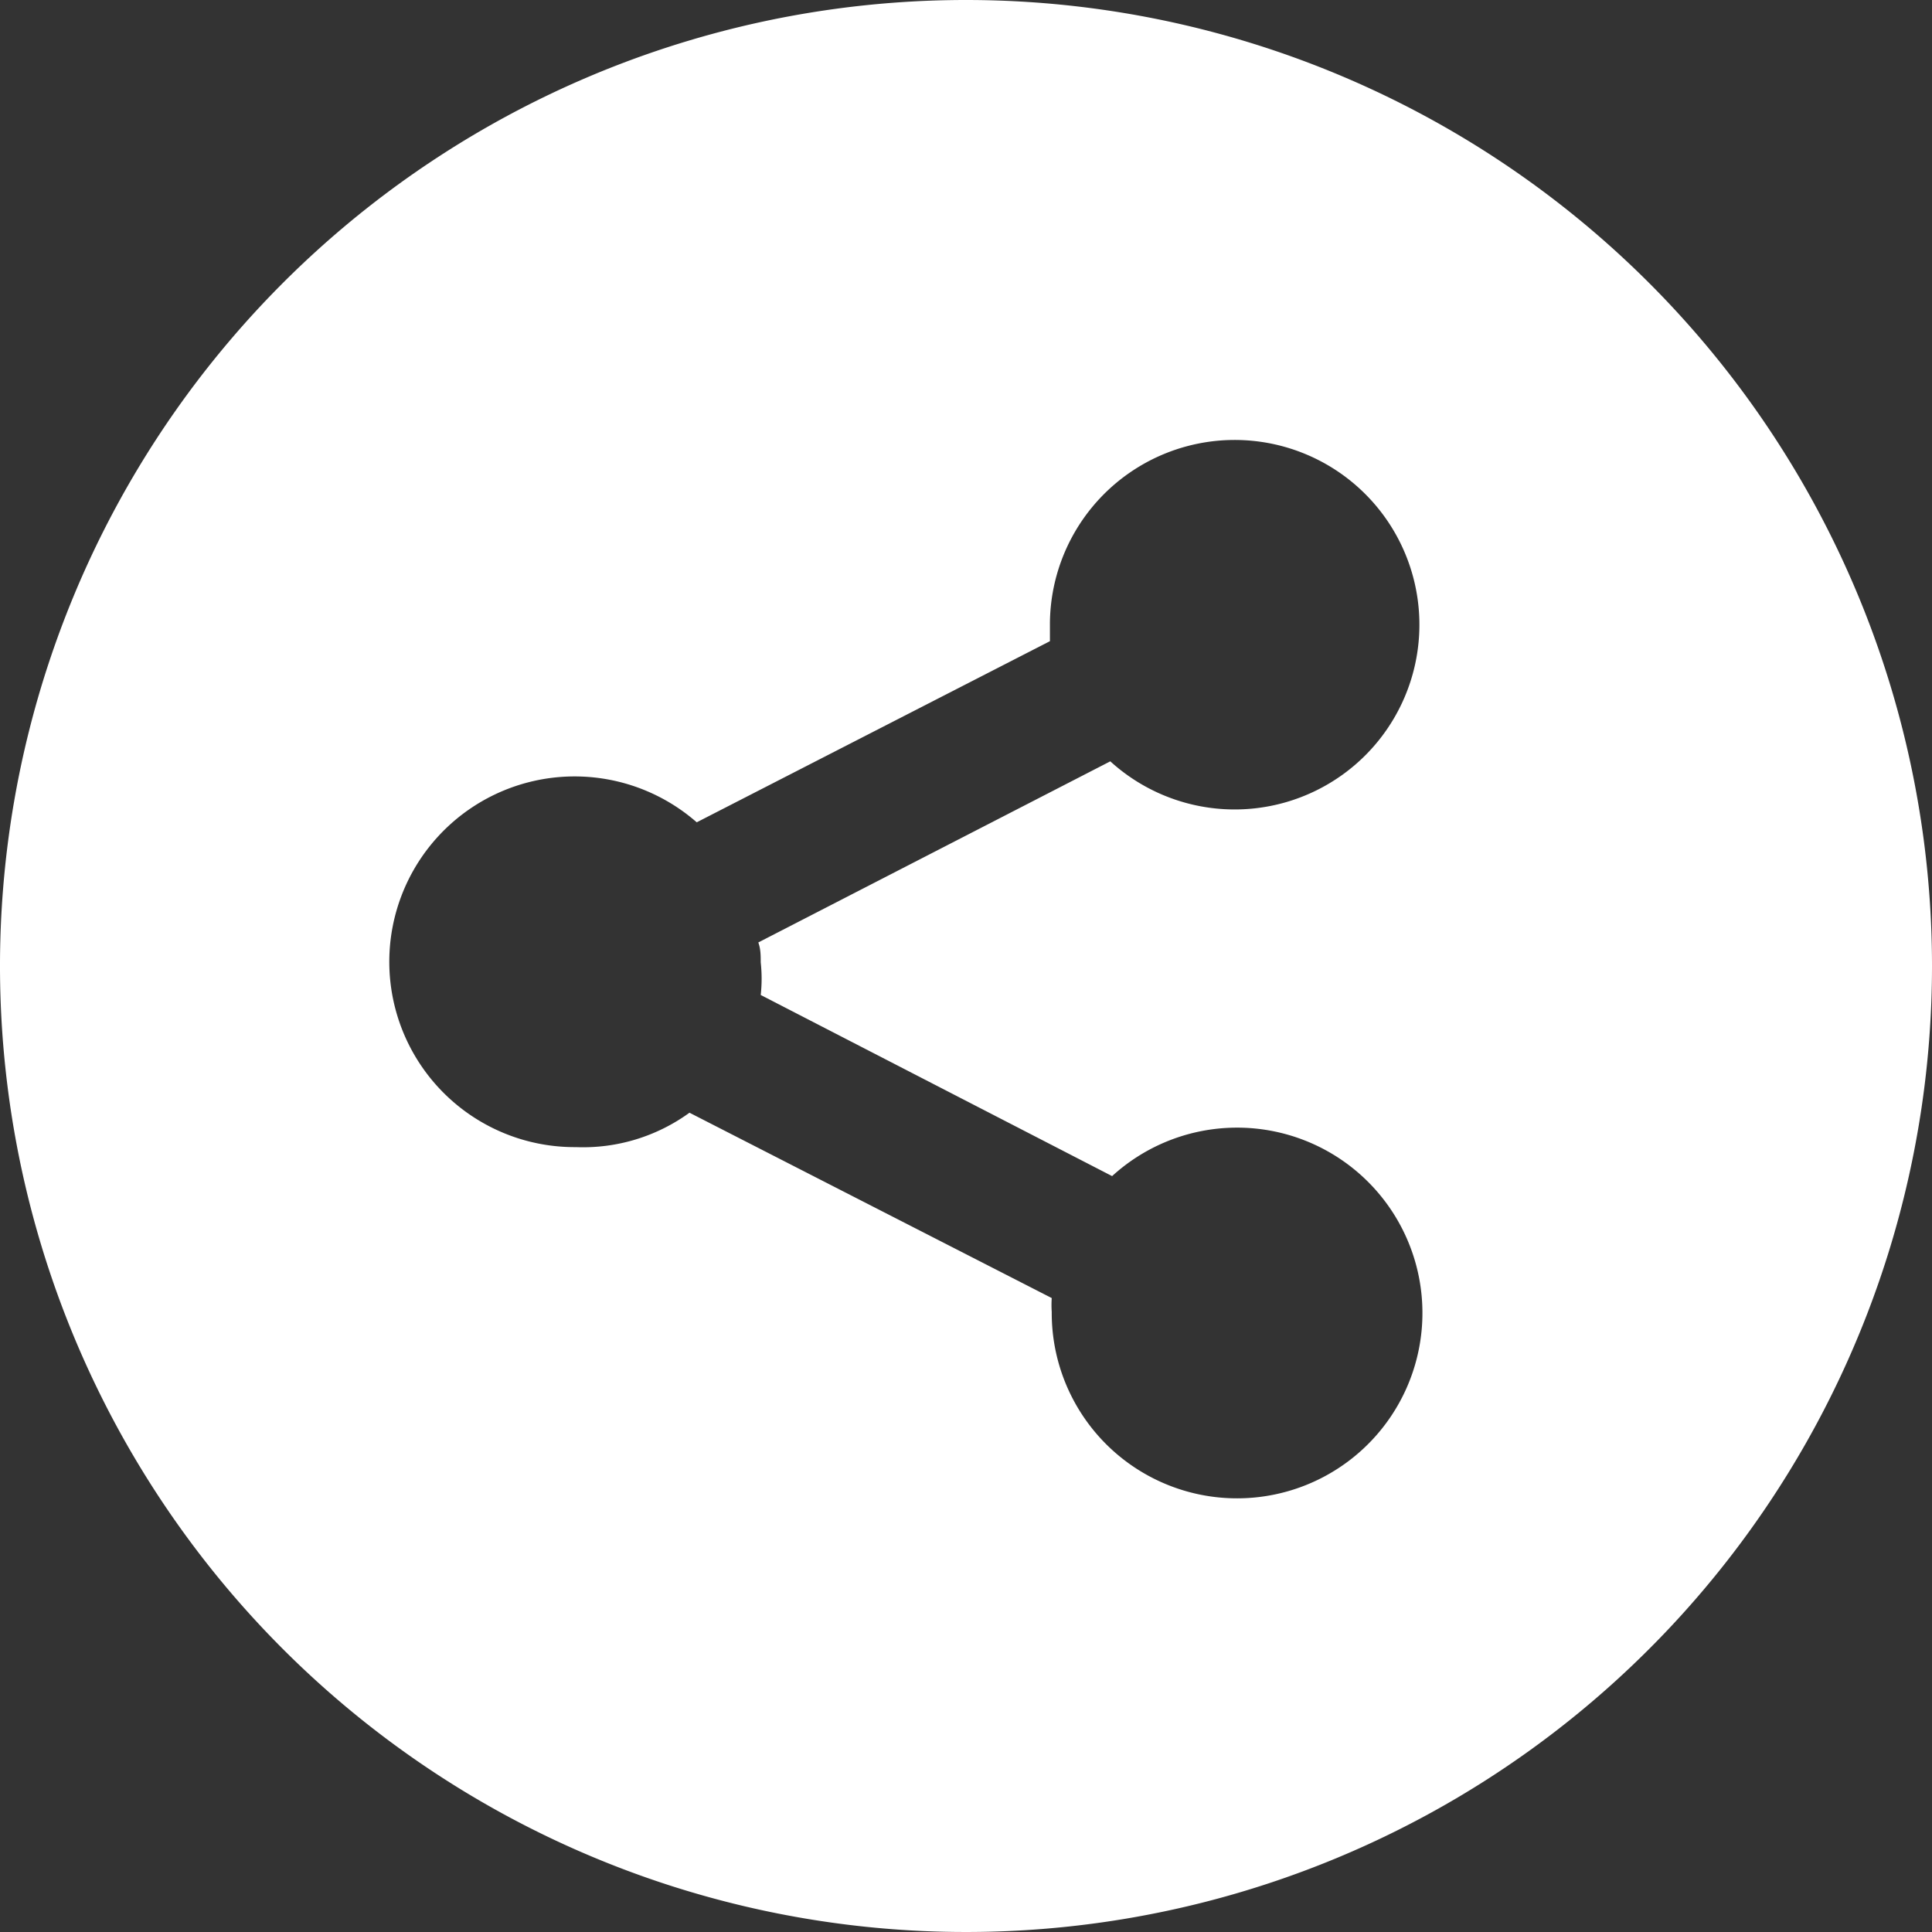 <svg xmlns="http://www.w3.org/2000/svg" viewBox="0 0 32 32"><rect x="0" y="0" width="32" height="32" fill="#333333" stroke="none"/><defs><style>.cls-1{fill:#fff;}</style></defs><g id="Layer_2" data-name="Layer 2"><g id="Layer_1-2" data-name="Layer 1"><path class="cls-1" d="M16,0A16,16,0,1,0,32,16,16,16,0,0,0,16,0ZM12.6,15.94a2.47,2.47,0,0,1,0,.54l5.82,3a3.07,3.07,0,1,1-1,2.25,1.69,1.69,0,0,1,0-.23l-6-3.07A3,3,0,0,1,9.54,19a3.07,3.07,0,1,1,2-5.38l5.85-3c0-.1,0-.2,0-.3a3.06,3.06,0,1,1,1,2.29l-5.83,3C12.6,15.72,12.6,15.83,12.6,15.94Z"/></g></g></svg>